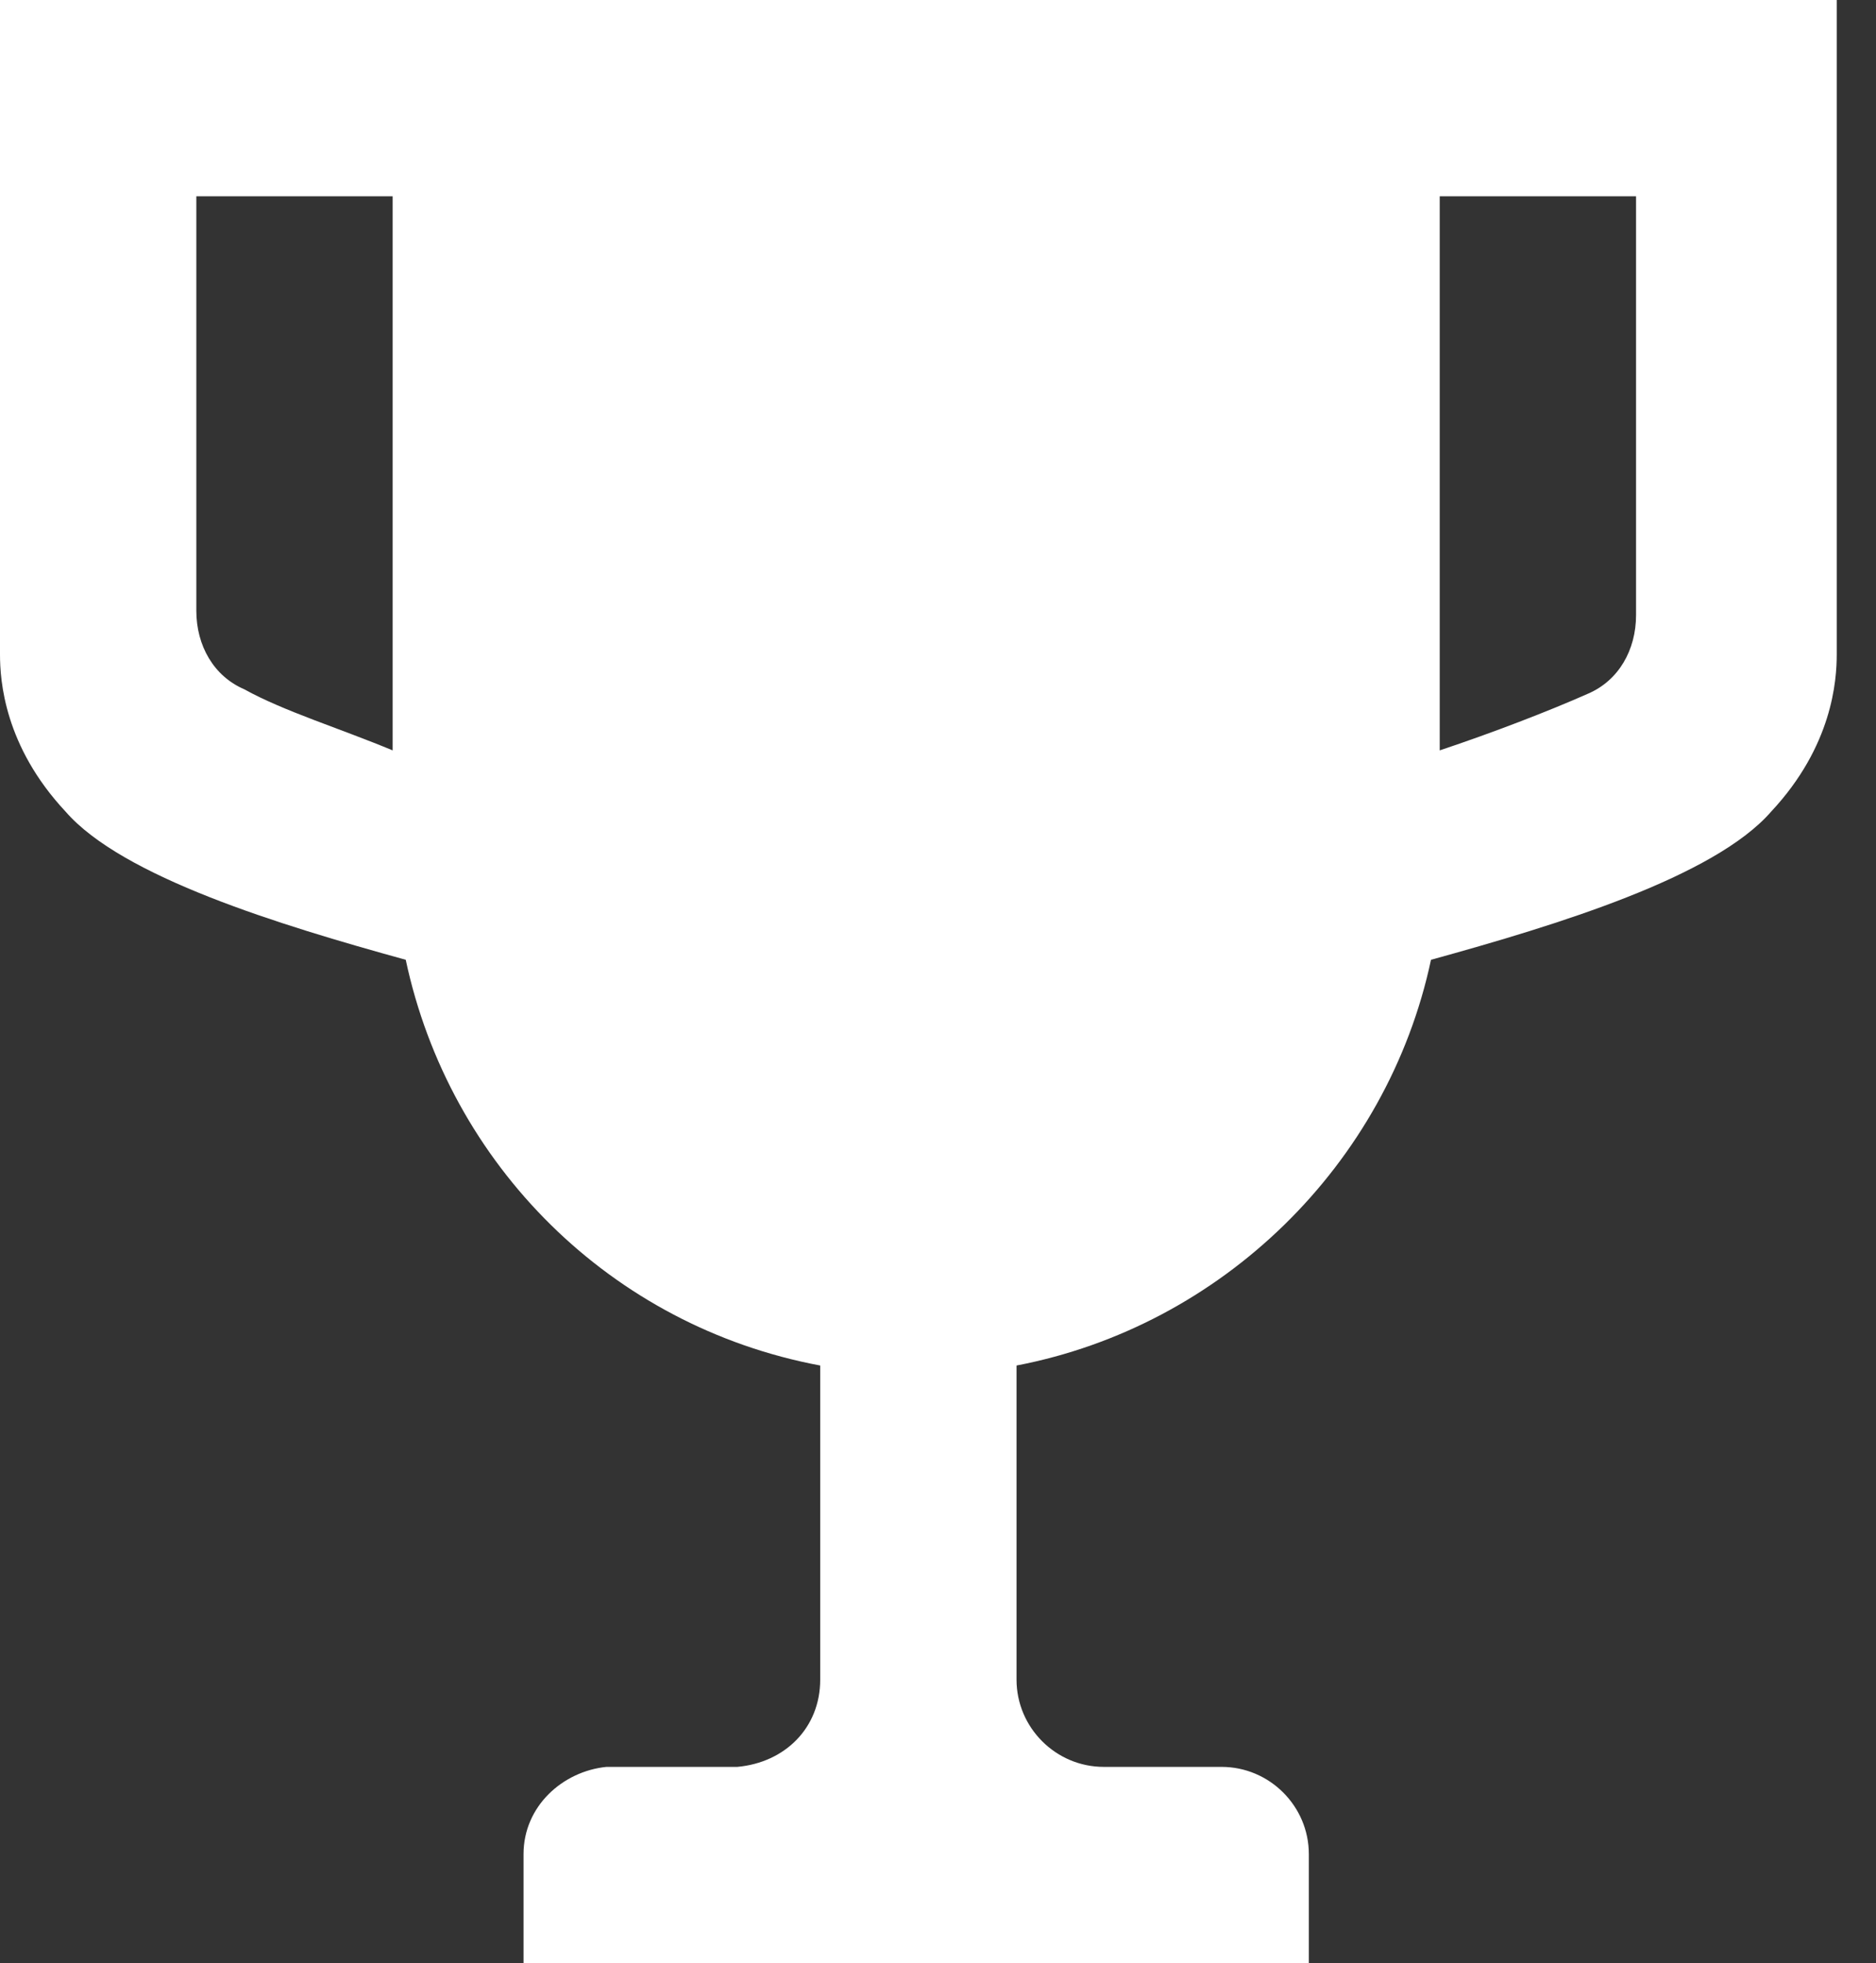 <?xml version="1.0" encoding="UTF-8"?> <svg xmlns="http://www.w3.org/2000/svg" width="43" height="45" viewBox="0 0 43 45" fill="none"><rect x="0" y="0" width="43" height="45" fill="#333333" stroke="none"/> <path d="M1.5 18.6C2.8 20.1 6.4 21.2 9.3 22C10.3 26.7 14 30.4 18.8 31.3V38.5C18.8 39.6 18 40.4 16.9 40.5H14.9H14H13.9C12.9 40.6 12 41.4 12 42.5V45H30V42.5C30 41.4 29.1 40.5 28 40.5H27.3H25.3C24.2 40.5 23.3 39.6 23.3 38.5V31.3C28 30.4 31.8 26.7 32.8 22C35.7 21.2 39.3 20.1 40.6 18.6C42 17.1 42.1 15.6 42.1 15V0H0V15C0 15.6 0.1 17.1 1.5 18.6ZM33 4.5H37.5V14.1C37.5 14.9 37.1 15.6 36.4 15.9C35.5 16.3 34.2 16.8 33 17.2V4.5ZM4.5 4.5H9V17.2C7.8 16.7 6.5 16.3 5.6 15.8C4.9 15.5 4.5 14.8 4.5 14V4.5Z" fill="white"></path> </svg> 